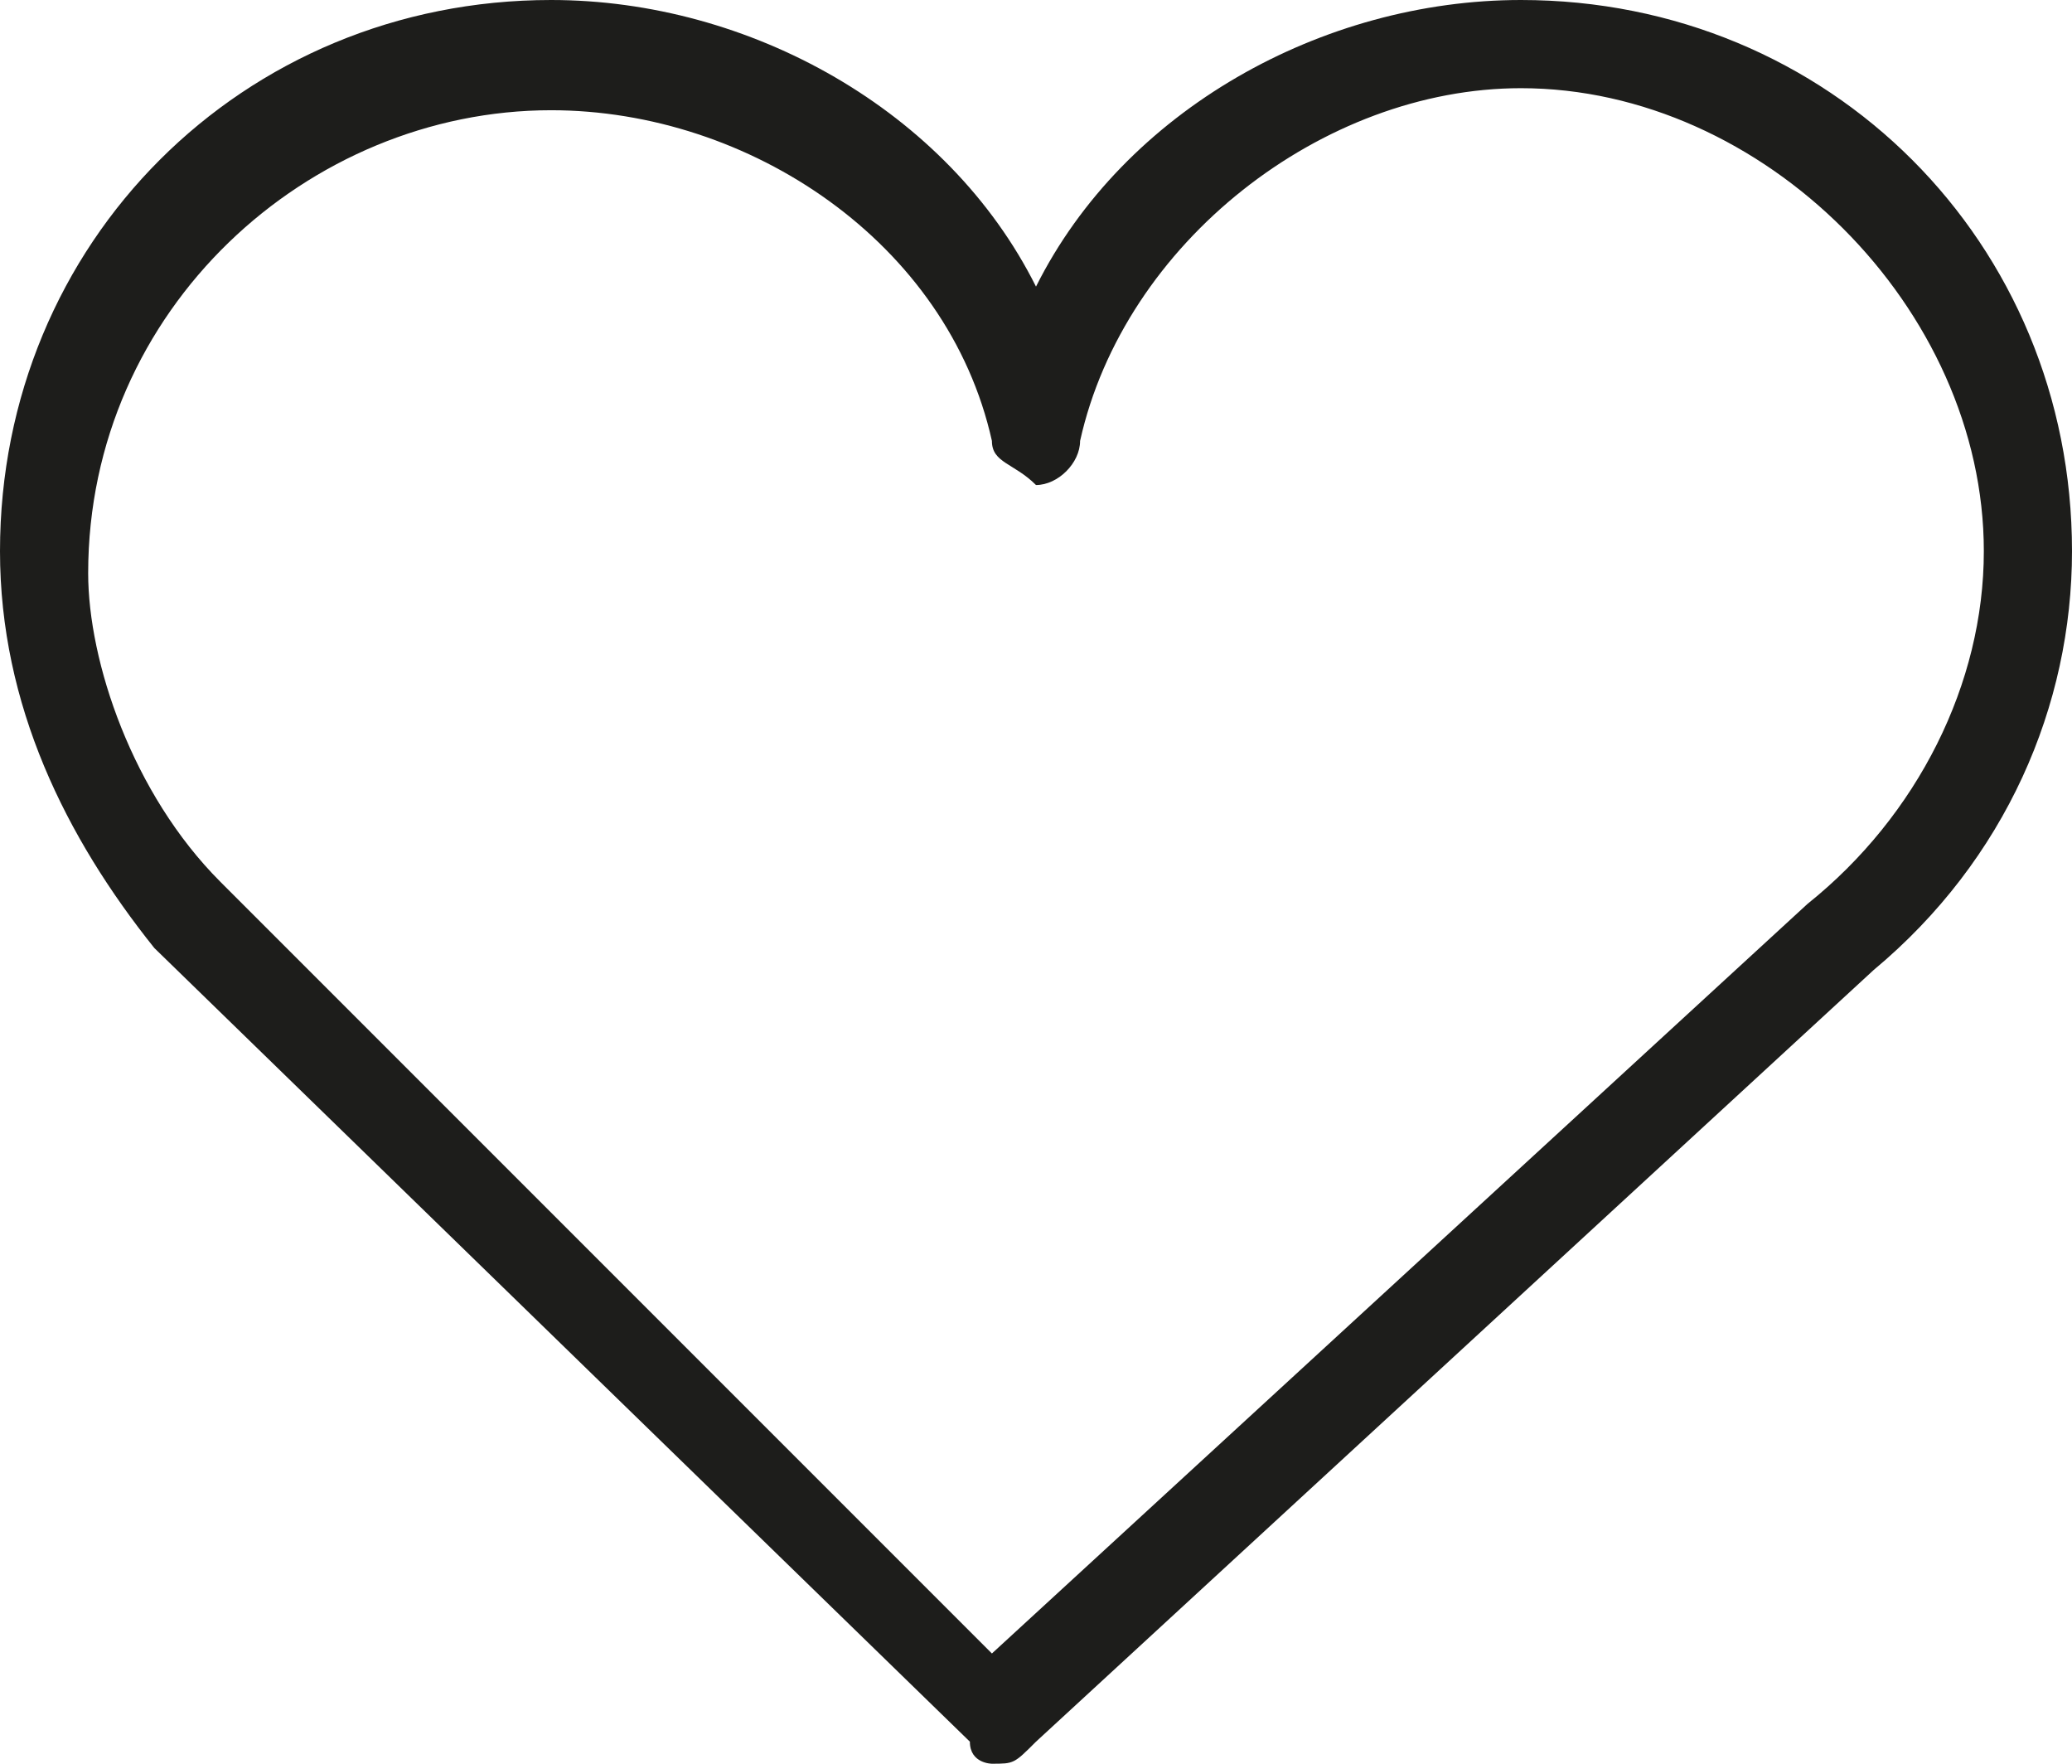 <?xml version="1.0" encoding="utf-8"?>
<!-- Generator: Adobe Illustrator 25.2.2, SVG Export Plug-In . SVG Version: 6.00 Build 0)  -->
<svg version="1.1" id="Layer_1" xmlns="http://www.w3.org/2000/svg" xmlns:xlink="http://www.w3.org/1999/xlink" x="0px" y="0px"
	 viewBox="0 0 9.4 8" style="enable-background:new 0 0 9.4 8;" xml:space="preserve">
<style type="text/css">
	.st0{fill:#1D1D1B;}
</style>
<g>
	<g id="XMLID_101_">
		<g id="XMLID_103_">
			<path class="st0" d="M4.5,8C4.5,8,4.4,8,4.4,7.9L0.7,4.3c0,0,0,0,0,0v0C0.3,3.8,0,3.2,0,2.5C0,1.1,1.1,0,2.5,0
				c0.9,0,1.8,0.5,2.2,1.3C5.1,0.5,6,0,6.9,0c1.4,0,2.5,1.1,2.5,2.5c0,0.7-0.3,1.4-0.9,1.9L4.7,7.9C4.6,8,4.6,8,4.5,8z M1,4
				C1,4,1,4,1,4l3.5,3.5l3.7-3.4C8.7,3.7,9,3.1,9,2.5C9,1.4,8,0.4,6.9,0.4C6,0.4,5.1,1.1,4.9,2c0,0.1-0.1,0.2-0.2,0.2l0,0
				C4.6,2.1,4.5,2.1,4.5,2c-0.2-0.9-1.1-1.5-2-1.5c-1.1,0-2.1,0.9-2.1,2.1C0.4,3,0.6,3.6,1,4C1,4,1,4,1,4z"/>
		</g>
	</g>
</g>
</svg>
